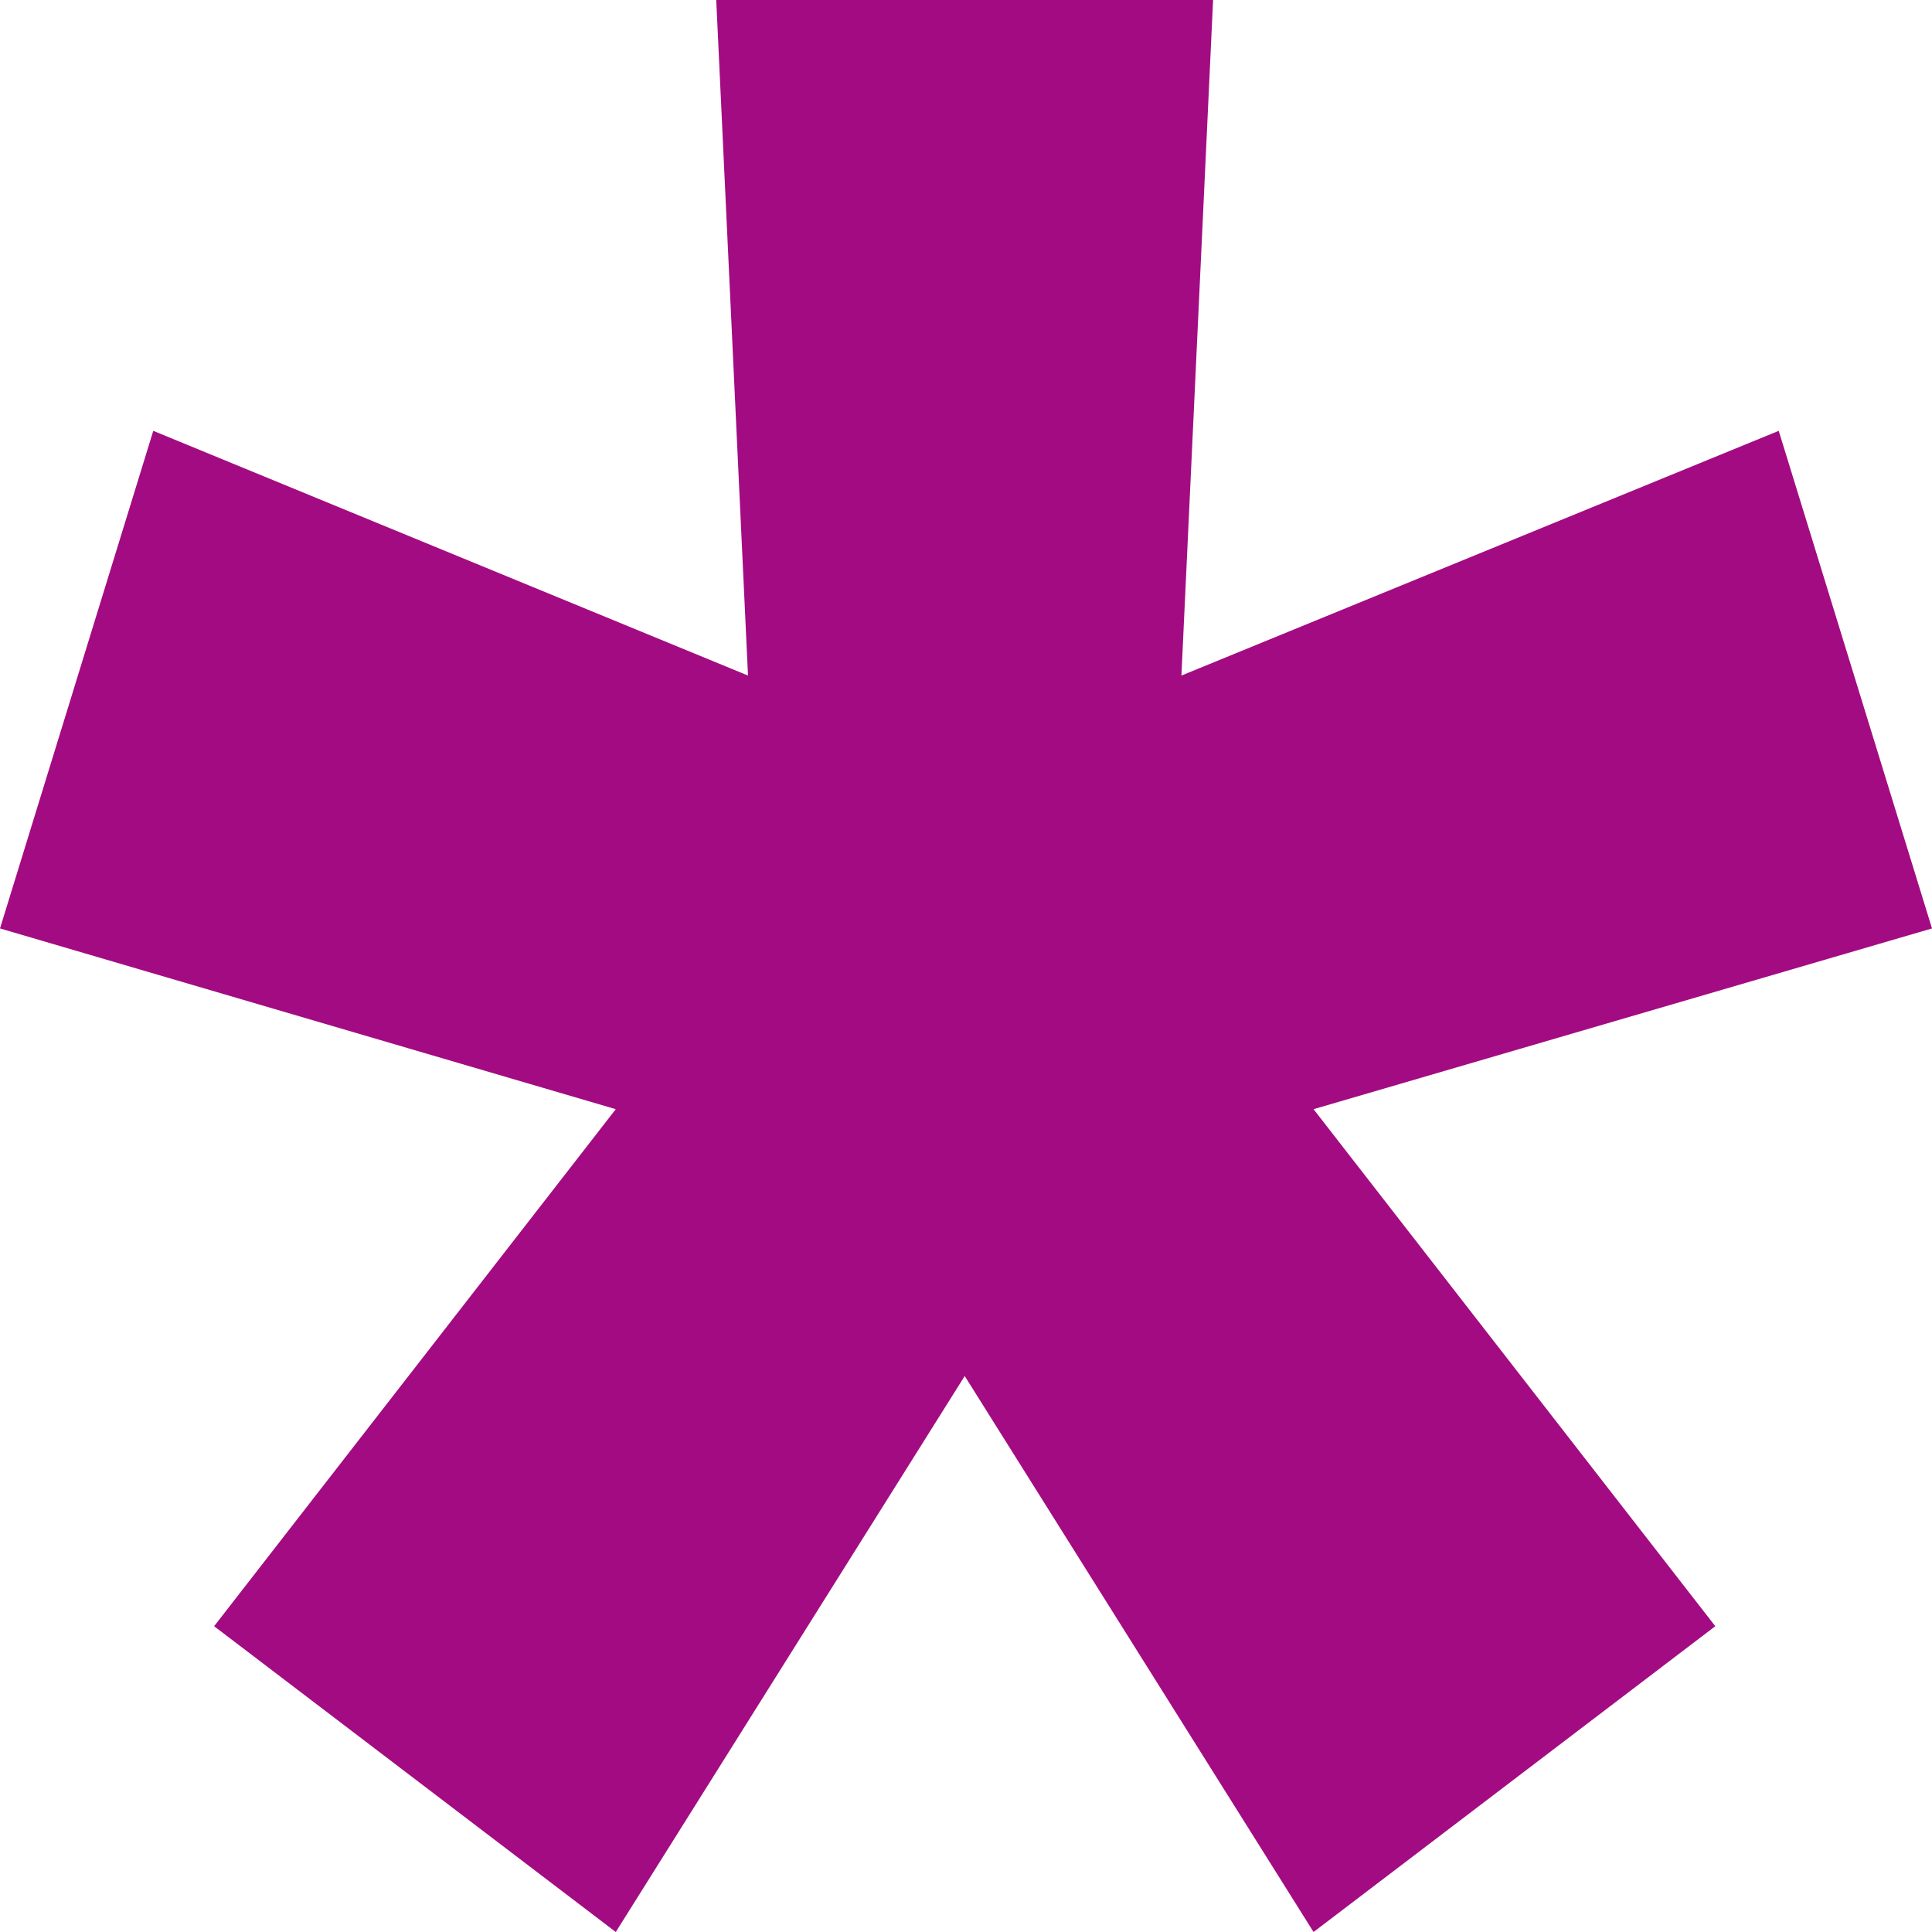<?xml version="1.0" encoding="UTF-8"?> <svg xmlns="http://www.w3.org/2000/svg" width="18" height="18" viewBox="0 0 18 18" fill="none"><path d="M5.737 18L1.995 15.151L5.737 10.334L0 8.65L1.428 4.014L6.969 6.294L6.673 0H11.302L11.007 6.294L16.572 4.014L18 8.65L12.238 10.334L15.981 15.151L12.238 18L8.988 12.82L5.737 18Z" fill="#A30B82"></path></svg> 